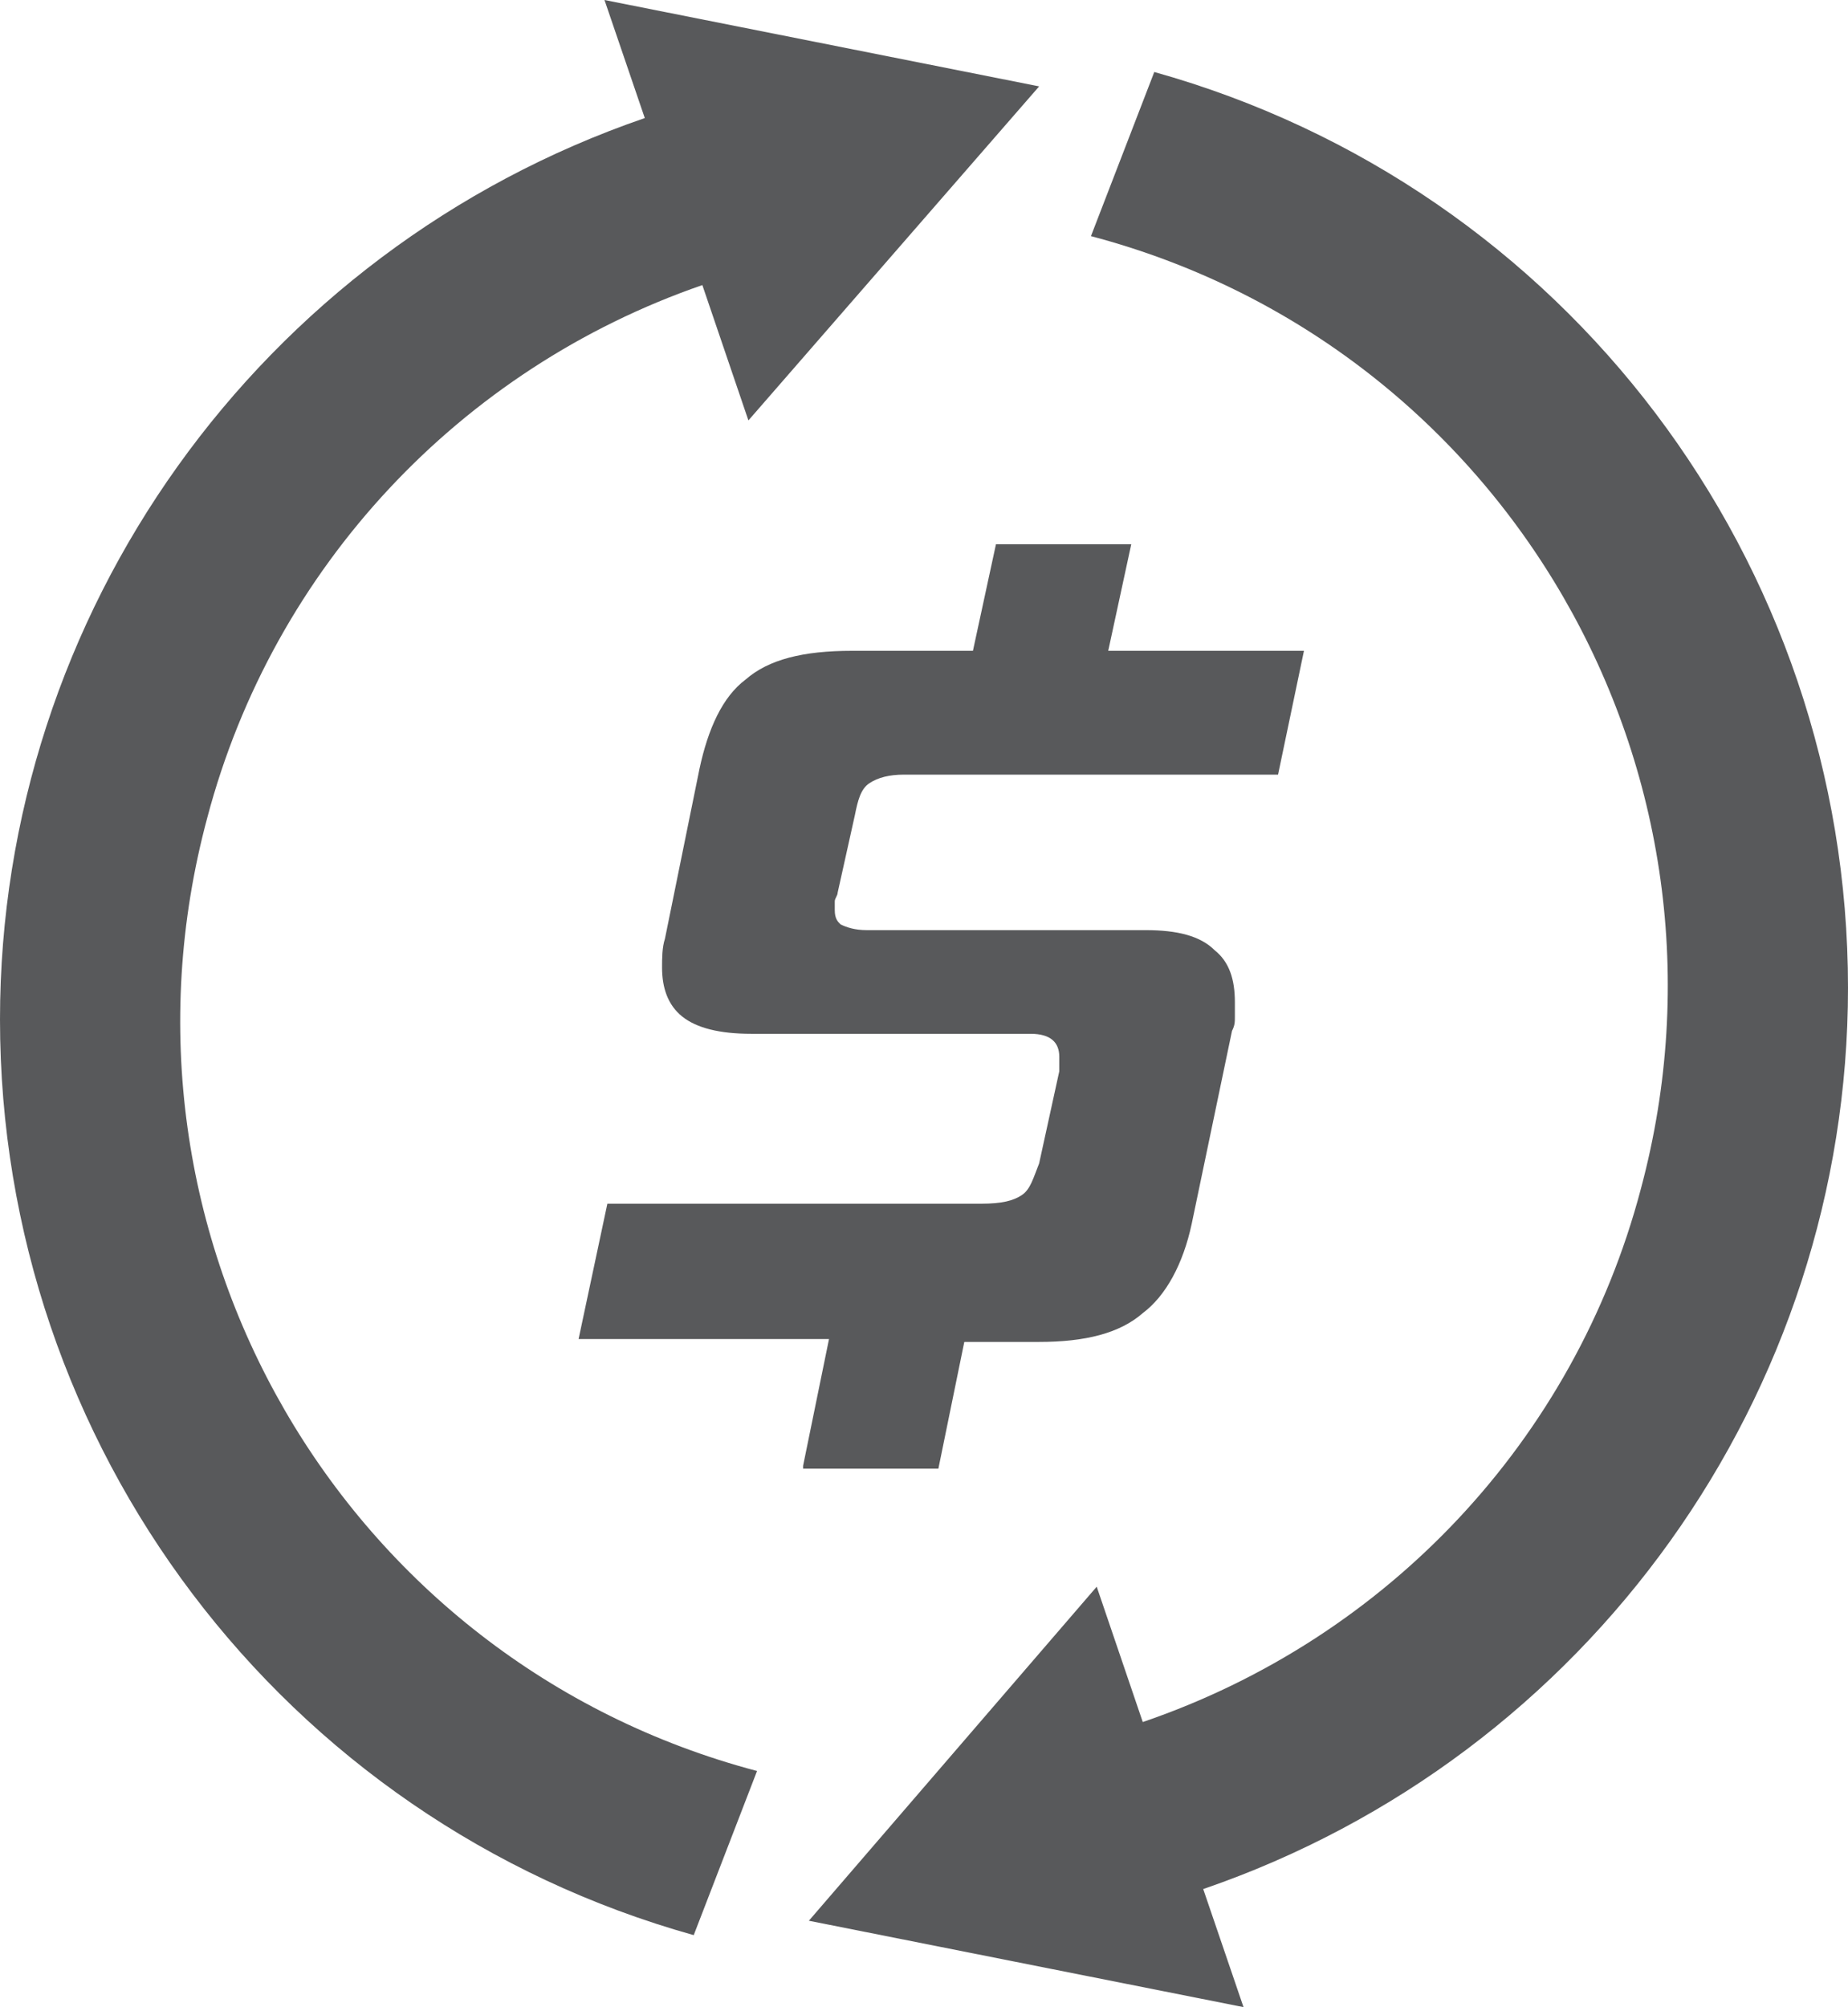 <?xml version="1.0" encoding="utf-8"?>
<!-- Generator: Adobe Illustrator 22.1.0, SVG Export Plug-In . SVG Version: 6.00 Build 0)  -->
<svg version="1.1" id="Layer_1" xmlns="http://www.w3.org/2000/svg" xmlns:xlink="http://www.w3.org/1999/xlink" x="0px" y="0px"
	 viewBox="0 0 64.2 69.7" style="enable-background:new 0 0 64.2 69.7;" xml:space="preserve">
<style type="text/css">
	.st0{enable-background:new    ;}
	.st1{fill:#58595B;}
</style>
<title>iconReturn</title>
<g class="st0">
	<path class="st1" d="M27.9,50.9l0.9-4.4h-8.7l1-4.7h13c0.7,0,1.1-0.1,1.4-0.3s0.4-0.6,0.6-1.1l0.7-3.2c0-0.1,0-0.3,0-0.5
		c0-0.5-0.3-0.8-1-0.8h-9.7c-1.1,0-1.9-0.2-2.4-0.6c-0.5-0.4-0.7-1-0.7-1.7c0-0.3,0-0.7,0.1-1l1.2-5.9c0.3-1.4,0.8-2.5,1.6-3.1
		c0.8-0.7,2-1,3.7-1h4.2l0.8-3.7h4.7l-0.8,3.7h6.8l-0.9,4.3H31.4c-0.5,0-0.9,0.1-1.2,0.3c-0.3,0.2-0.4,0.6-0.5,1.1L29.1,31
		c0,0.1-0.1,0.2-0.1,0.3c0,0.1,0,0.2,0,0.3c0,0.3,0.1,0.4,0.2,0.5c0.2,0.1,0.5,0.2,0.9,0.2h9.7c1.1,0,1.9,0.2,2.4,0.7
		c0.5,0.4,0.7,1,0.7,1.8c0,0.2,0,0.3,0,0.5c0,0.2,0,0.3-0.1,0.5l-1.4,6.7c-0.3,1.4-0.9,2.5-1.7,3.1c-0.8,0.7-2,1-3.6,1h-2.6
		l-0.9,4.4H27.9z"/>
</g>
<path class="st1" d="M64.2,34.3c0-14.8-9.8-27.8-24.1-31.8l-2.2,5.7c14.4,3.8,23,18.6,19.1,33.1c-2.3,8.7-8.8,15.6-17.3,18.5
	l-1.6-4.7L28.1,66.7l15.1,3l-1.4-4.1C55.2,61,64.2,48.4,64.2,34.3z"/>
<path class="st1" d="M0,35.4c0,14.8,9.8,27.8,24.1,31.8l2.2-5.7c-14.4-3.8-23-18.6-19.1-33.1c2.3-8.7,8.8-15.6,17.2-18.5l1.6,4.7
	L36.1,3L21,0l1.4,4.1C9,8.7,0,21.3,0,35.4z"/>
</svg>
